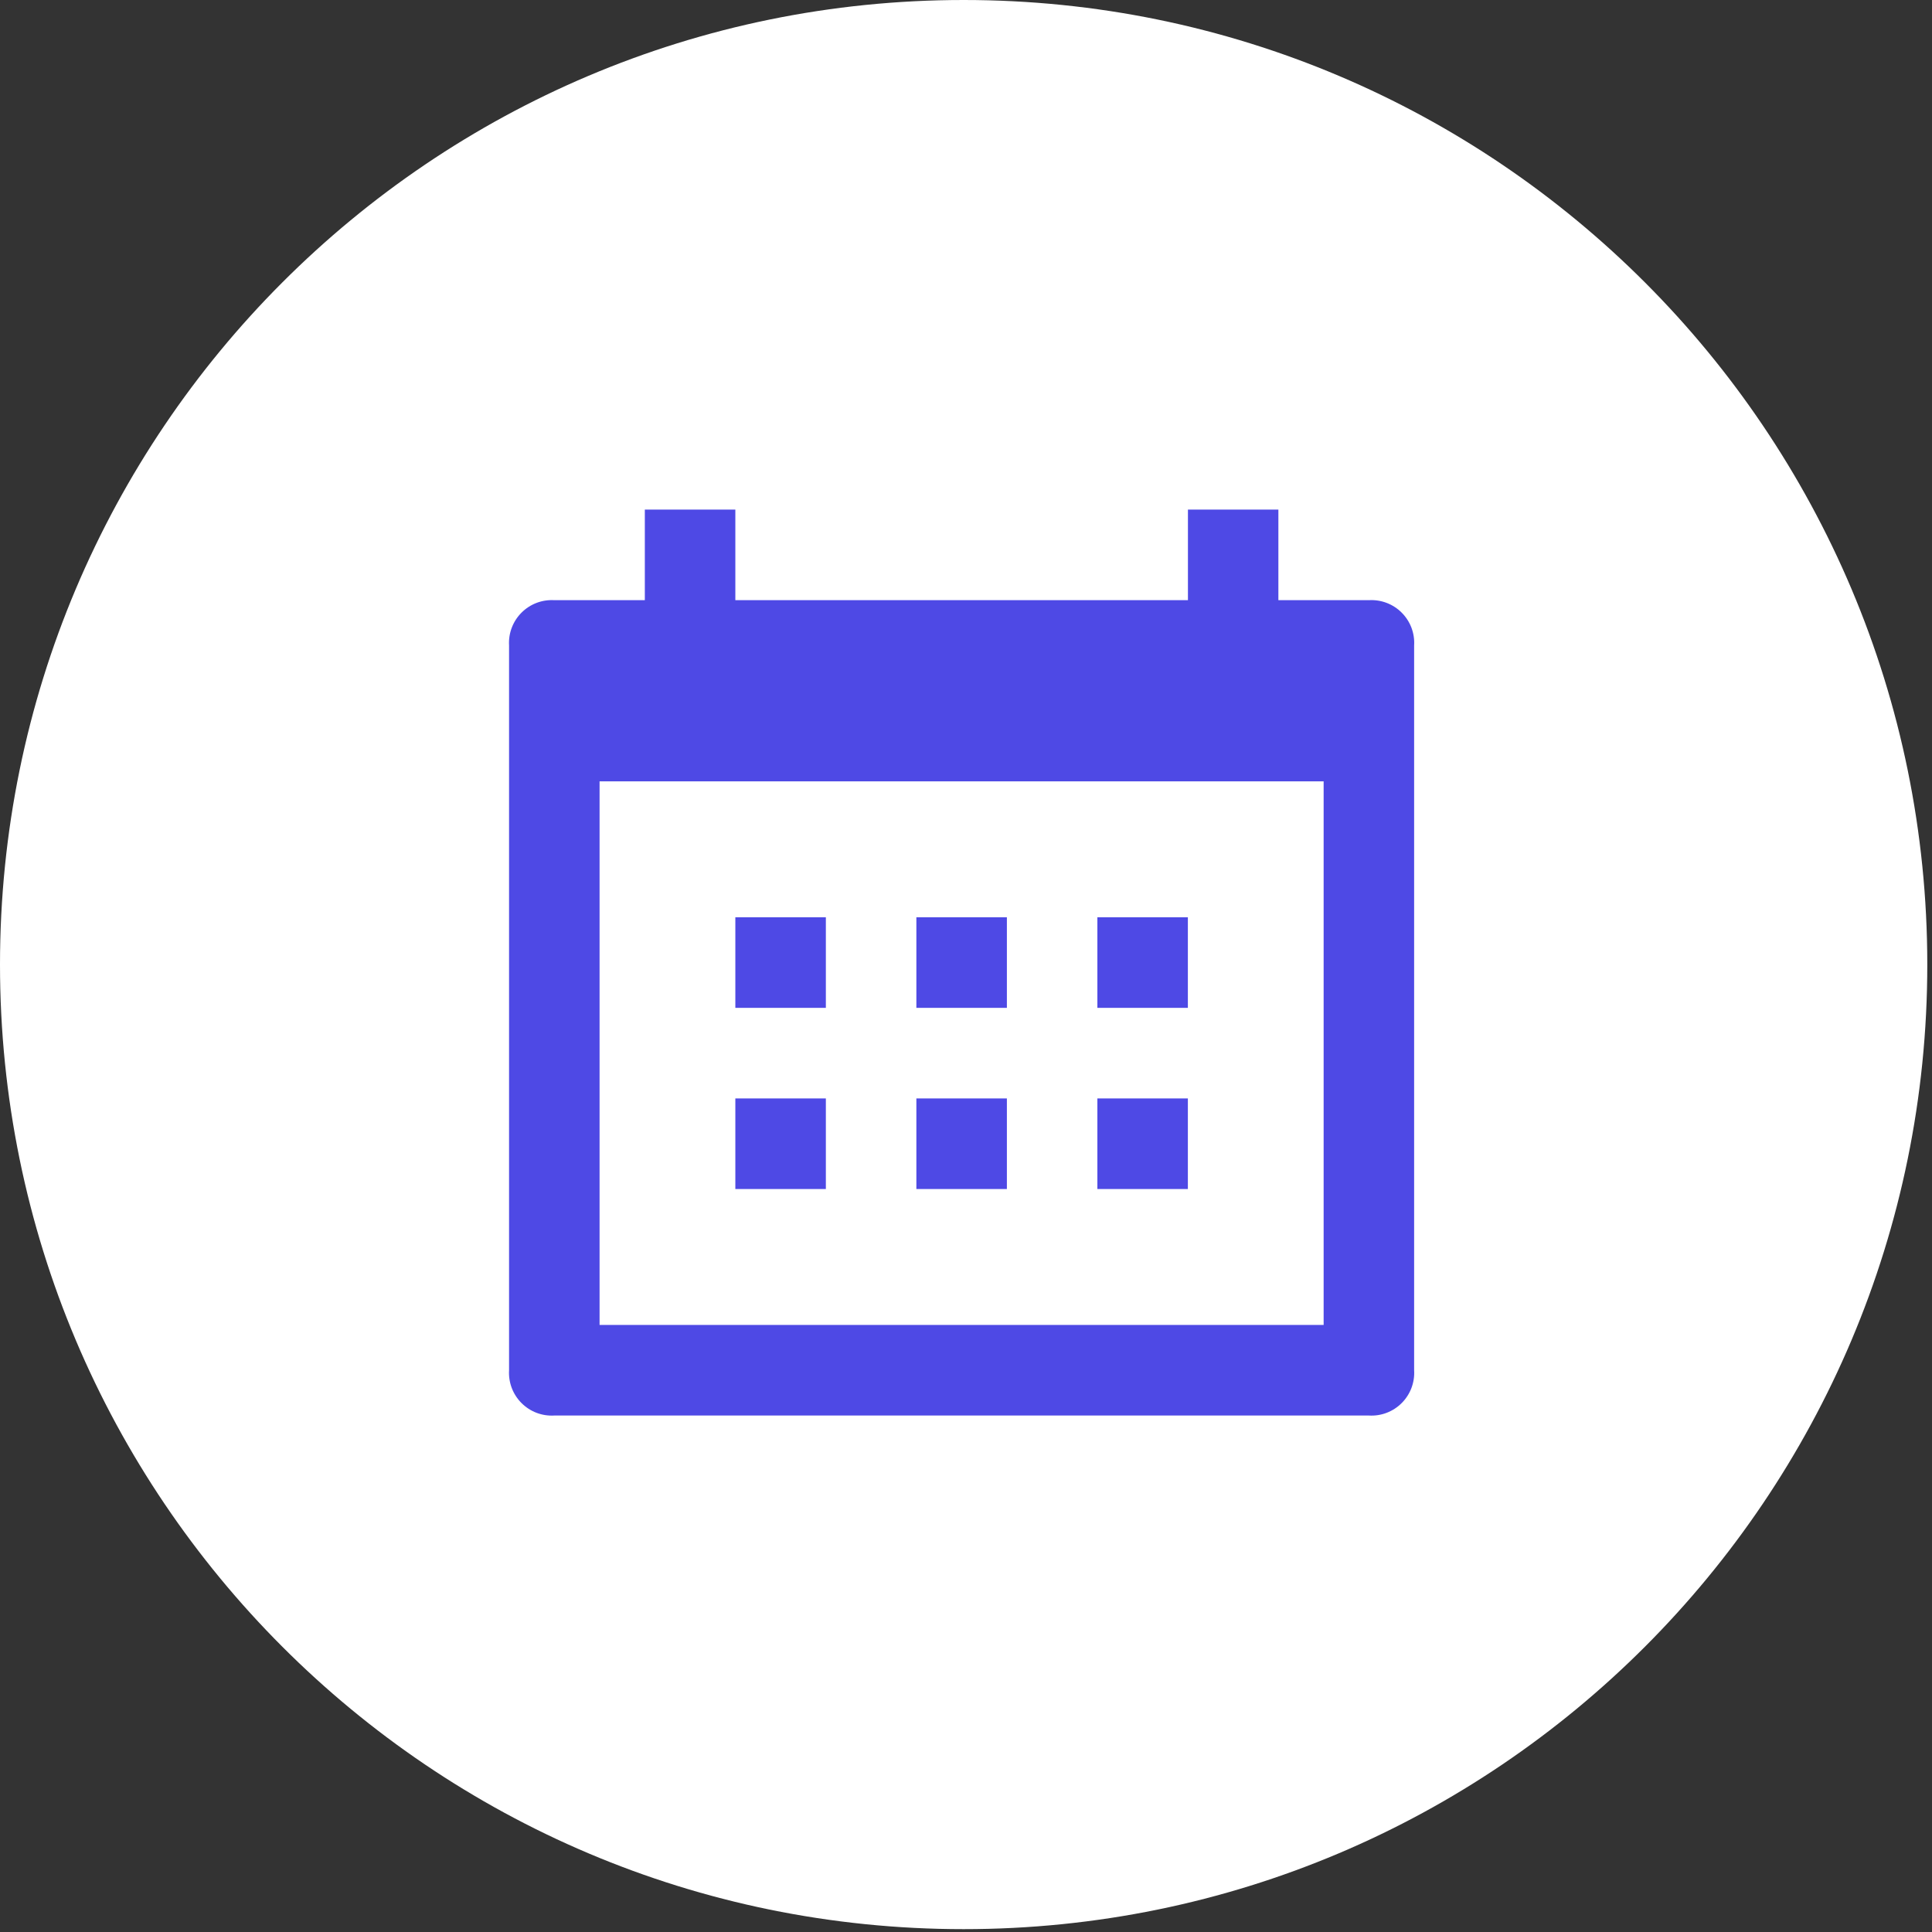 <svg xmlns="http://www.w3.org/2000/svg" width="80" height="80" viewBox="0 0 80 80" fill="none"><rect x="0" y="0" width="80" height="80" fill="#333333" stroke="none"/><path d="M39.902 79.882C61.94 79.882 79.805 62 79.805 39.941C79.805 17.882 61.94 0 39.902 0C17.865 0 0 17.882 0 39.941C0 62 17.865 79.882 39.902 79.882Z" fill="white"></path><path d="M56.683 24.852H52.935V21.101H49.19V24.852H30.449V21.101H26.701V24.852H22.953C22.703 24.837 22.453 24.875 22.218 24.964C21.984 25.053 21.772 25.191 21.595 25.368C21.418 25.545 21.28 25.758 21.191 25.992C21.102 26.227 21.064 26.477 21.079 26.727V56.739C21.064 56.989 21.102 57.239 21.191 57.474C21.28 57.708 21.418 57.921 21.595 58.098C21.772 58.275 21.984 58.413 22.218 58.502C22.453 58.591 22.703 58.629 22.953 58.614H56.683C56.933 58.629 57.183 58.591 57.417 58.502C57.652 58.413 57.864 58.275 58.041 58.098C58.218 57.921 58.356 57.708 58.445 57.474C58.533 57.239 58.572 56.989 58.556 56.739V26.727C58.572 26.477 58.533 26.227 58.445 25.992C58.356 25.758 58.218 25.545 58.041 25.368C57.864 25.191 57.652 25.053 57.417 24.964C57.183 24.875 56.933 24.837 56.683 24.852ZM54.809 54.862H24.827V32.354H54.809V54.862Z" fill="#4E49E5"></path><path d="M30.449 45.484H34.197V49.235H30.449V45.484Z" fill="#4E49E5"></path><path d="M37.945 45.484H41.693V49.235H37.945V45.484Z" fill="#4E49E5"></path><path d="M45.44 45.484H49.187V49.235H45.44V45.484Z" fill="#4E49E5"></path><path d="M30.449 37.982H34.197V41.733H30.449V37.982Z" fill="#4E49E5"></path><path d="M37.945 37.982H41.693V41.733H37.945V37.982Z" fill="#4E49E5"></path><path d="M45.44 37.982H49.187V41.733H45.44V37.982Z" fill="#4E49E5"></path></svg>